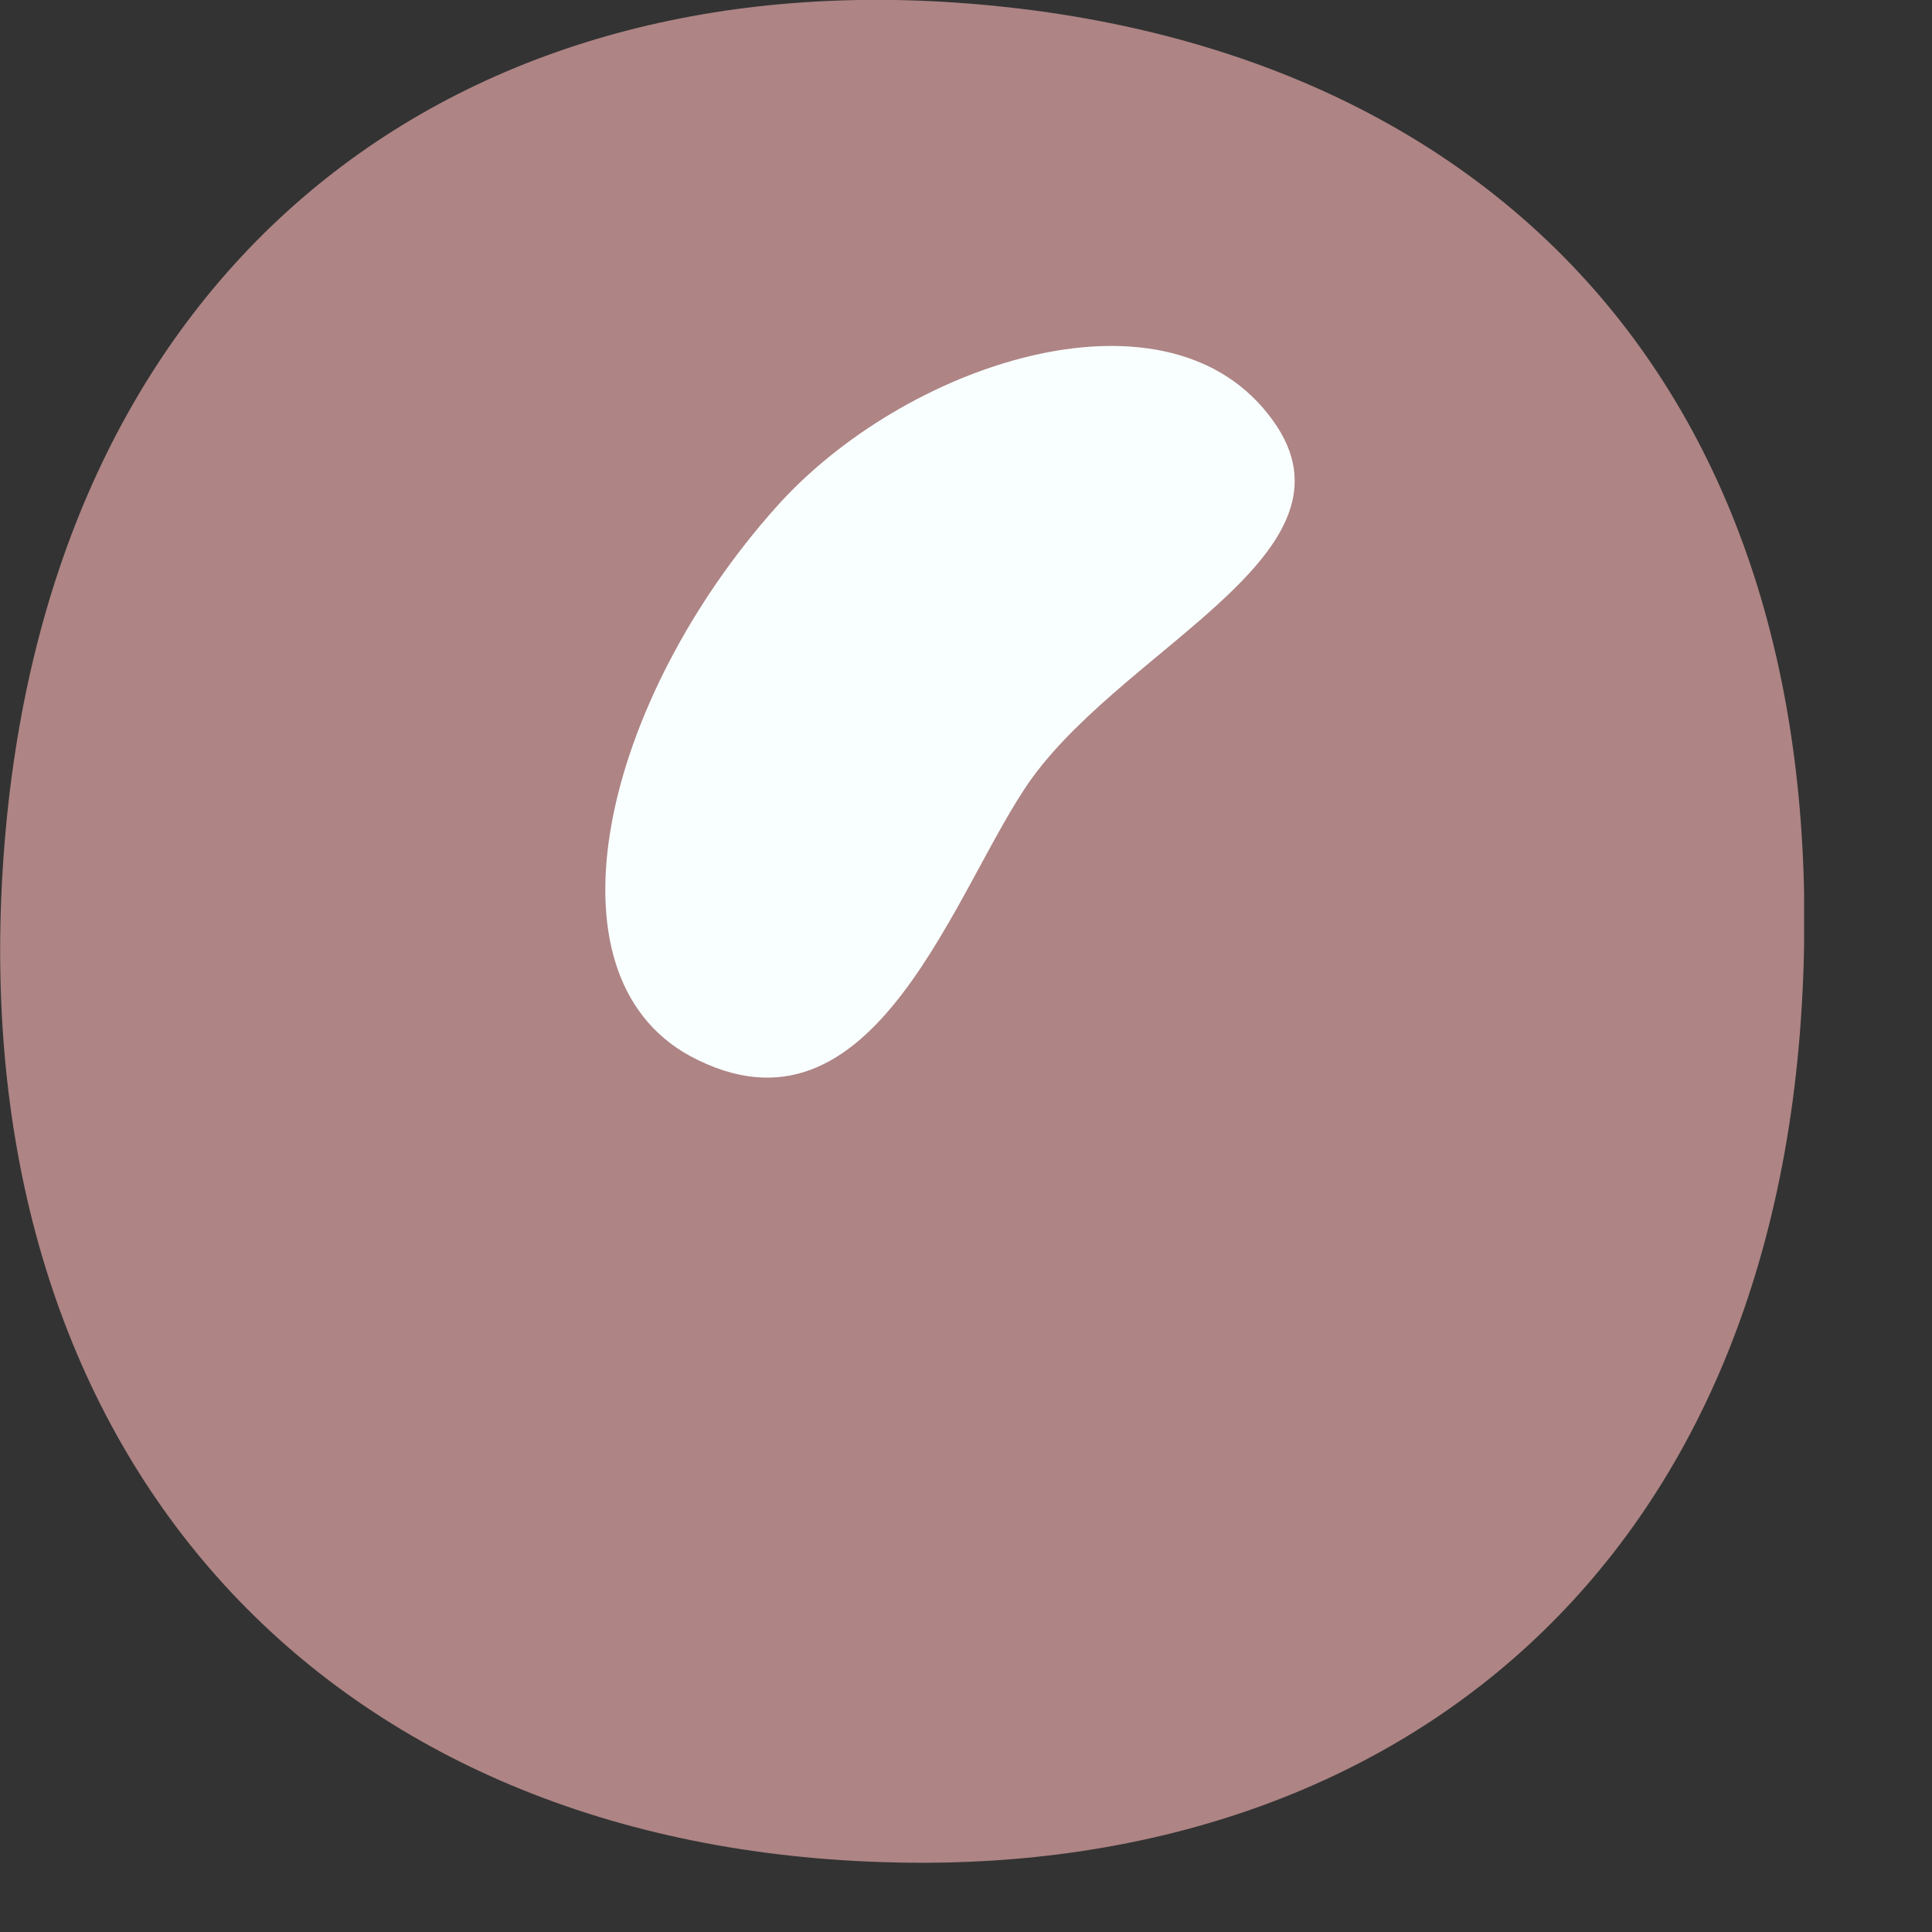 <?xml version="1.0" encoding="UTF-8"?> <svg xmlns="http://www.w3.org/2000/svg" width="5" height="5" viewBox="0 0 5 5" fill="none"><rect x="0" y="0" width="5" height="5" fill="#333333" stroke="none"/><g clip-path="url(#clip0_954_33)"><path d="M4.665 2.566C4.745 0.941 3.783 0.086 2.447 0.005C1.111 -0.075 0.1 0.74 0.007 2.25C-0.087 3.759 0.826 4.77 2.278 4.819C3.542 4.864 4.589 4.12 4.665 2.566Z" fill="#AE8484"></path><path d="M-14.005 2.804C-13.524 3.063 -13.341 2.363 -13.101 2.123C-12.861 1.882 -12.29 1.477 -12.567 1.125C-12.843 0.774 -13.546 0.974 -13.876 1.348C-14.321 1.847 -14.397 2.595 -14.005 2.804ZM1.786 2.733C2.267 2.991 2.472 2.288 2.672 2.012C2.93 1.66 3.558 1.419 3.282 1.072C3.006 0.72 2.338 0.943 2.009 1.312C1.563 1.811 1.394 2.519 1.786 2.733ZM3.01 -7.175C3.54 -6.904 3.741 -7.669 3.999 -7.986C4.231 -8.266 4.907 -8.569 4.6 -8.939C4.293 -9.308 3.572 -9.112 3.206 -8.725C2.717 -8.199 2.579 -7.398 3.01 -7.175ZM-5.37 -4.628C-4.889 -4.37 -4.707 -5.069 -4.466 -5.309C-4.226 -5.55 -3.656 -6.084 -3.932 -6.436C-4.208 -6.788 -4.889 -6.565 -5.241 -6.084C-5.633 -5.545 -5.762 -4.837 -5.37 -4.628ZM-14.762 -7.157C-14.281 -6.899 -13.978 -7.629 -13.769 -7.897C-13.364 -8.413 -12.976 -8.689 -13.252 -9.041C-13.528 -9.393 -14.268 -9.094 -14.633 -8.618C-15.034 -8.084 -15.149 -7.367 -14.762 -7.157ZM-10.358 -15.681C-9.877 -15.422 -9.645 -16.086 -9.454 -16.362C-9.16 -16.785 -8.608 -17.137 -8.884 -17.489C-9.16 -17.84 -9.823 -17.653 -10.229 -17.137C-10.638 -16.616 -10.75 -15.894 -10.358 -15.681ZM0.374 -15.908C0.9 -15.623 1.1 -16.393 1.363 -16.656C1.626 -16.919 2.253 -17.364 1.951 -17.747C1.648 -18.13 0.877 -17.912 0.517 -17.506C0.027 -16.959 -0.058 -16.135 0.374 -15.908ZM-5.838 -25.139C-5.357 -24.881 -5.174 -25.58 -4.934 -25.82C-4.693 -26.061 -4.123 -26.466 -4.4 -26.818C-4.676 -27.17 -5.232 -26.983 -5.638 -26.506C-6.065 -25.994 -6.23 -25.348 -5.838 -25.139Z" fill="#F9FFFF"></path></g><defs><clipPath id="clip0_954_33"><rect width="4.669" height="4.821" fill="white"></rect></clipPath></defs></svg> 